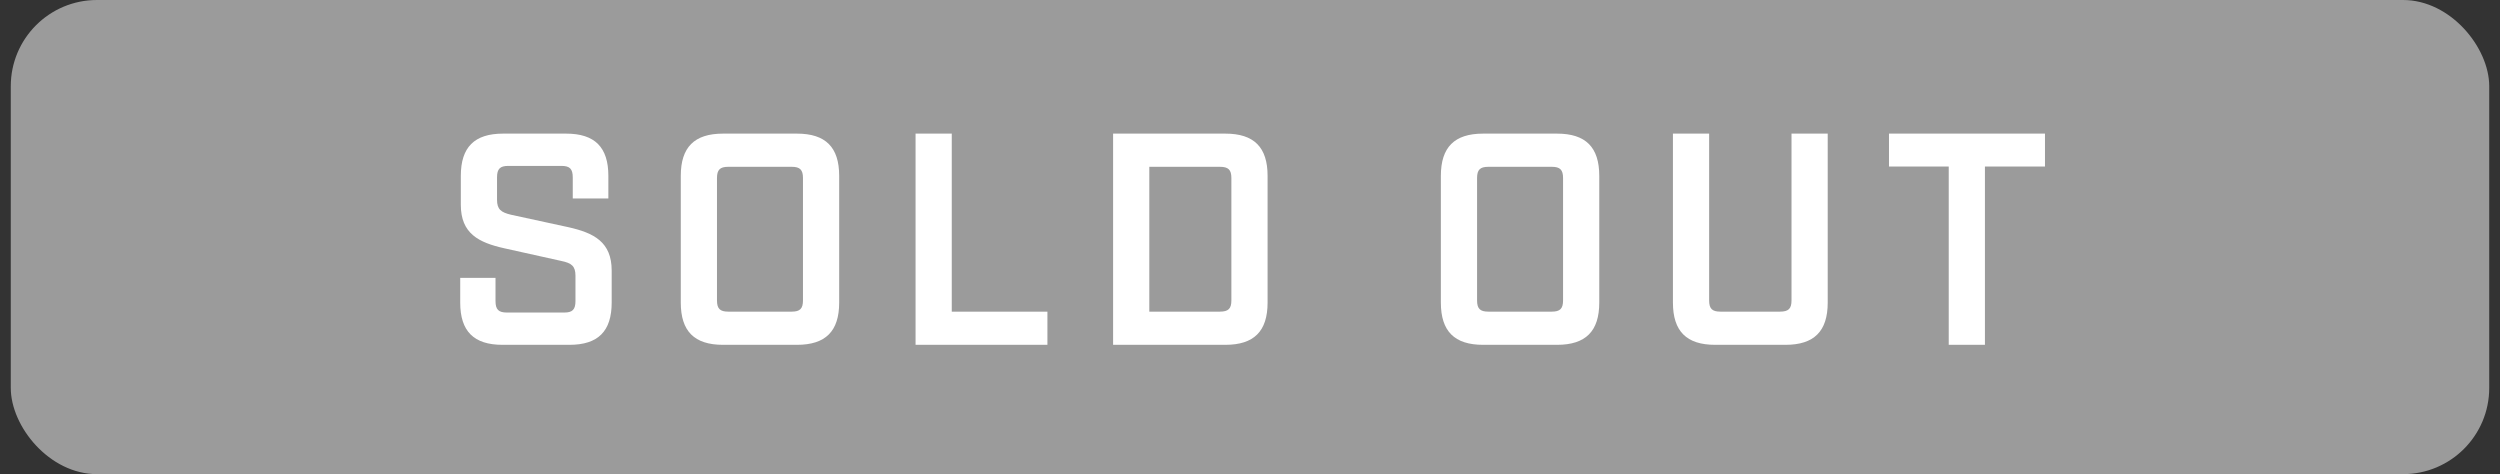 <svg width="116" height="22" viewBox="0 0 116 22" fill="none" xmlns="http://www.w3.org/2000/svg">
<rect x="0" y="0" width="116" height="22" fill="#333333" stroke="none"/>
<rect x="0.5" width="115" height="22" rx="4" fill="#9B9B9B"/>
<path d="M26.576 9.21V8.23C26.576 7.838 26.436 7.698 26.058 7.698H23.58C23.202 7.698 23.062 7.838 23.062 8.23V9.266C23.062 9.714 23.244 9.854 23.72 9.966L26.366 10.54C27.556 10.806 28.382 11.226 28.382 12.556V14.04C28.382 15.37 27.752 16 26.422 16H23.314C21.984 16 21.354 15.37 21.354 14.04V12.892H22.992V13.97C22.992 14.362 23.132 14.502 23.524 14.502H26.184C26.562 14.502 26.702 14.362 26.702 13.97V12.794C26.702 12.346 26.52 12.206 26.044 12.108L23.398 11.52C22.208 11.254 21.382 10.834 21.382 9.504V8.16C21.382 6.83 22.012 6.2 23.342 6.2H26.268C27.598 6.2 28.228 6.83 28.228 8.16V9.21H26.576ZM36.978 16H33.548C32.218 16 31.588 15.37 31.588 14.04V8.16C31.588 6.83 32.218 6.2 33.548 6.2H36.978C38.308 6.2 38.938 6.83 38.938 8.16V14.04C38.938 15.37 38.308 16 36.978 16ZM33.268 8.258V13.942C33.268 14.32 33.408 14.46 33.786 14.46H36.74C37.118 14.46 37.258 14.32 37.258 13.942V8.258C37.258 7.88 37.118 7.74 36.74 7.74H33.786C33.408 7.74 33.268 7.88 33.268 8.258ZM42.482 6.2H44.162V14.46H48.6V16H42.482V6.2ZM51.648 6.2H56.856C58.186 6.2 58.816 6.83 58.816 8.16V14.04C58.816 15.37 58.186 16 56.856 16H51.648V6.2ZM53.328 14.46H56.604C56.996 14.46 57.136 14.32 57.136 13.942V8.258C57.136 7.88 56.996 7.74 56.604 7.74H53.328V14.46ZM72.246 16H68.816C67.486 16 66.856 15.37 66.856 14.04V8.16C66.856 6.83 67.486 6.2 68.816 6.2H72.246C73.576 6.2 74.206 6.83 74.206 8.16V14.04C74.206 15.37 73.576 16 72.246 16ZM68.536 8.258V13.942C68.536 14.32 68.676 14.46 69.054 14.46H72.008C72.386 14.46 72.526 14.32 72.526 13.942V8.258C72.526 7.88 72.386 7.74 72.008 7.74H69.054C68.676 7.74 68.536 7.88 68.536 8.258ZM84.806 6.2V14.04C84.806 15.37 84.176 16 82.846 16H79.584C78.254 16 77.624 15.37 77.624 14.04V6.2H79.304V13.942C79.304 14.32 79.444 14.46 79.822 14.46H82.594C82.986 14.46 83.126 14.32 83.126 13.942V6.2H84.806ZM94.887 7.726H92.101V16H90.421V7.726H87.649V6.2H94.887V7.726Z" fill="white"/>
</svg>
